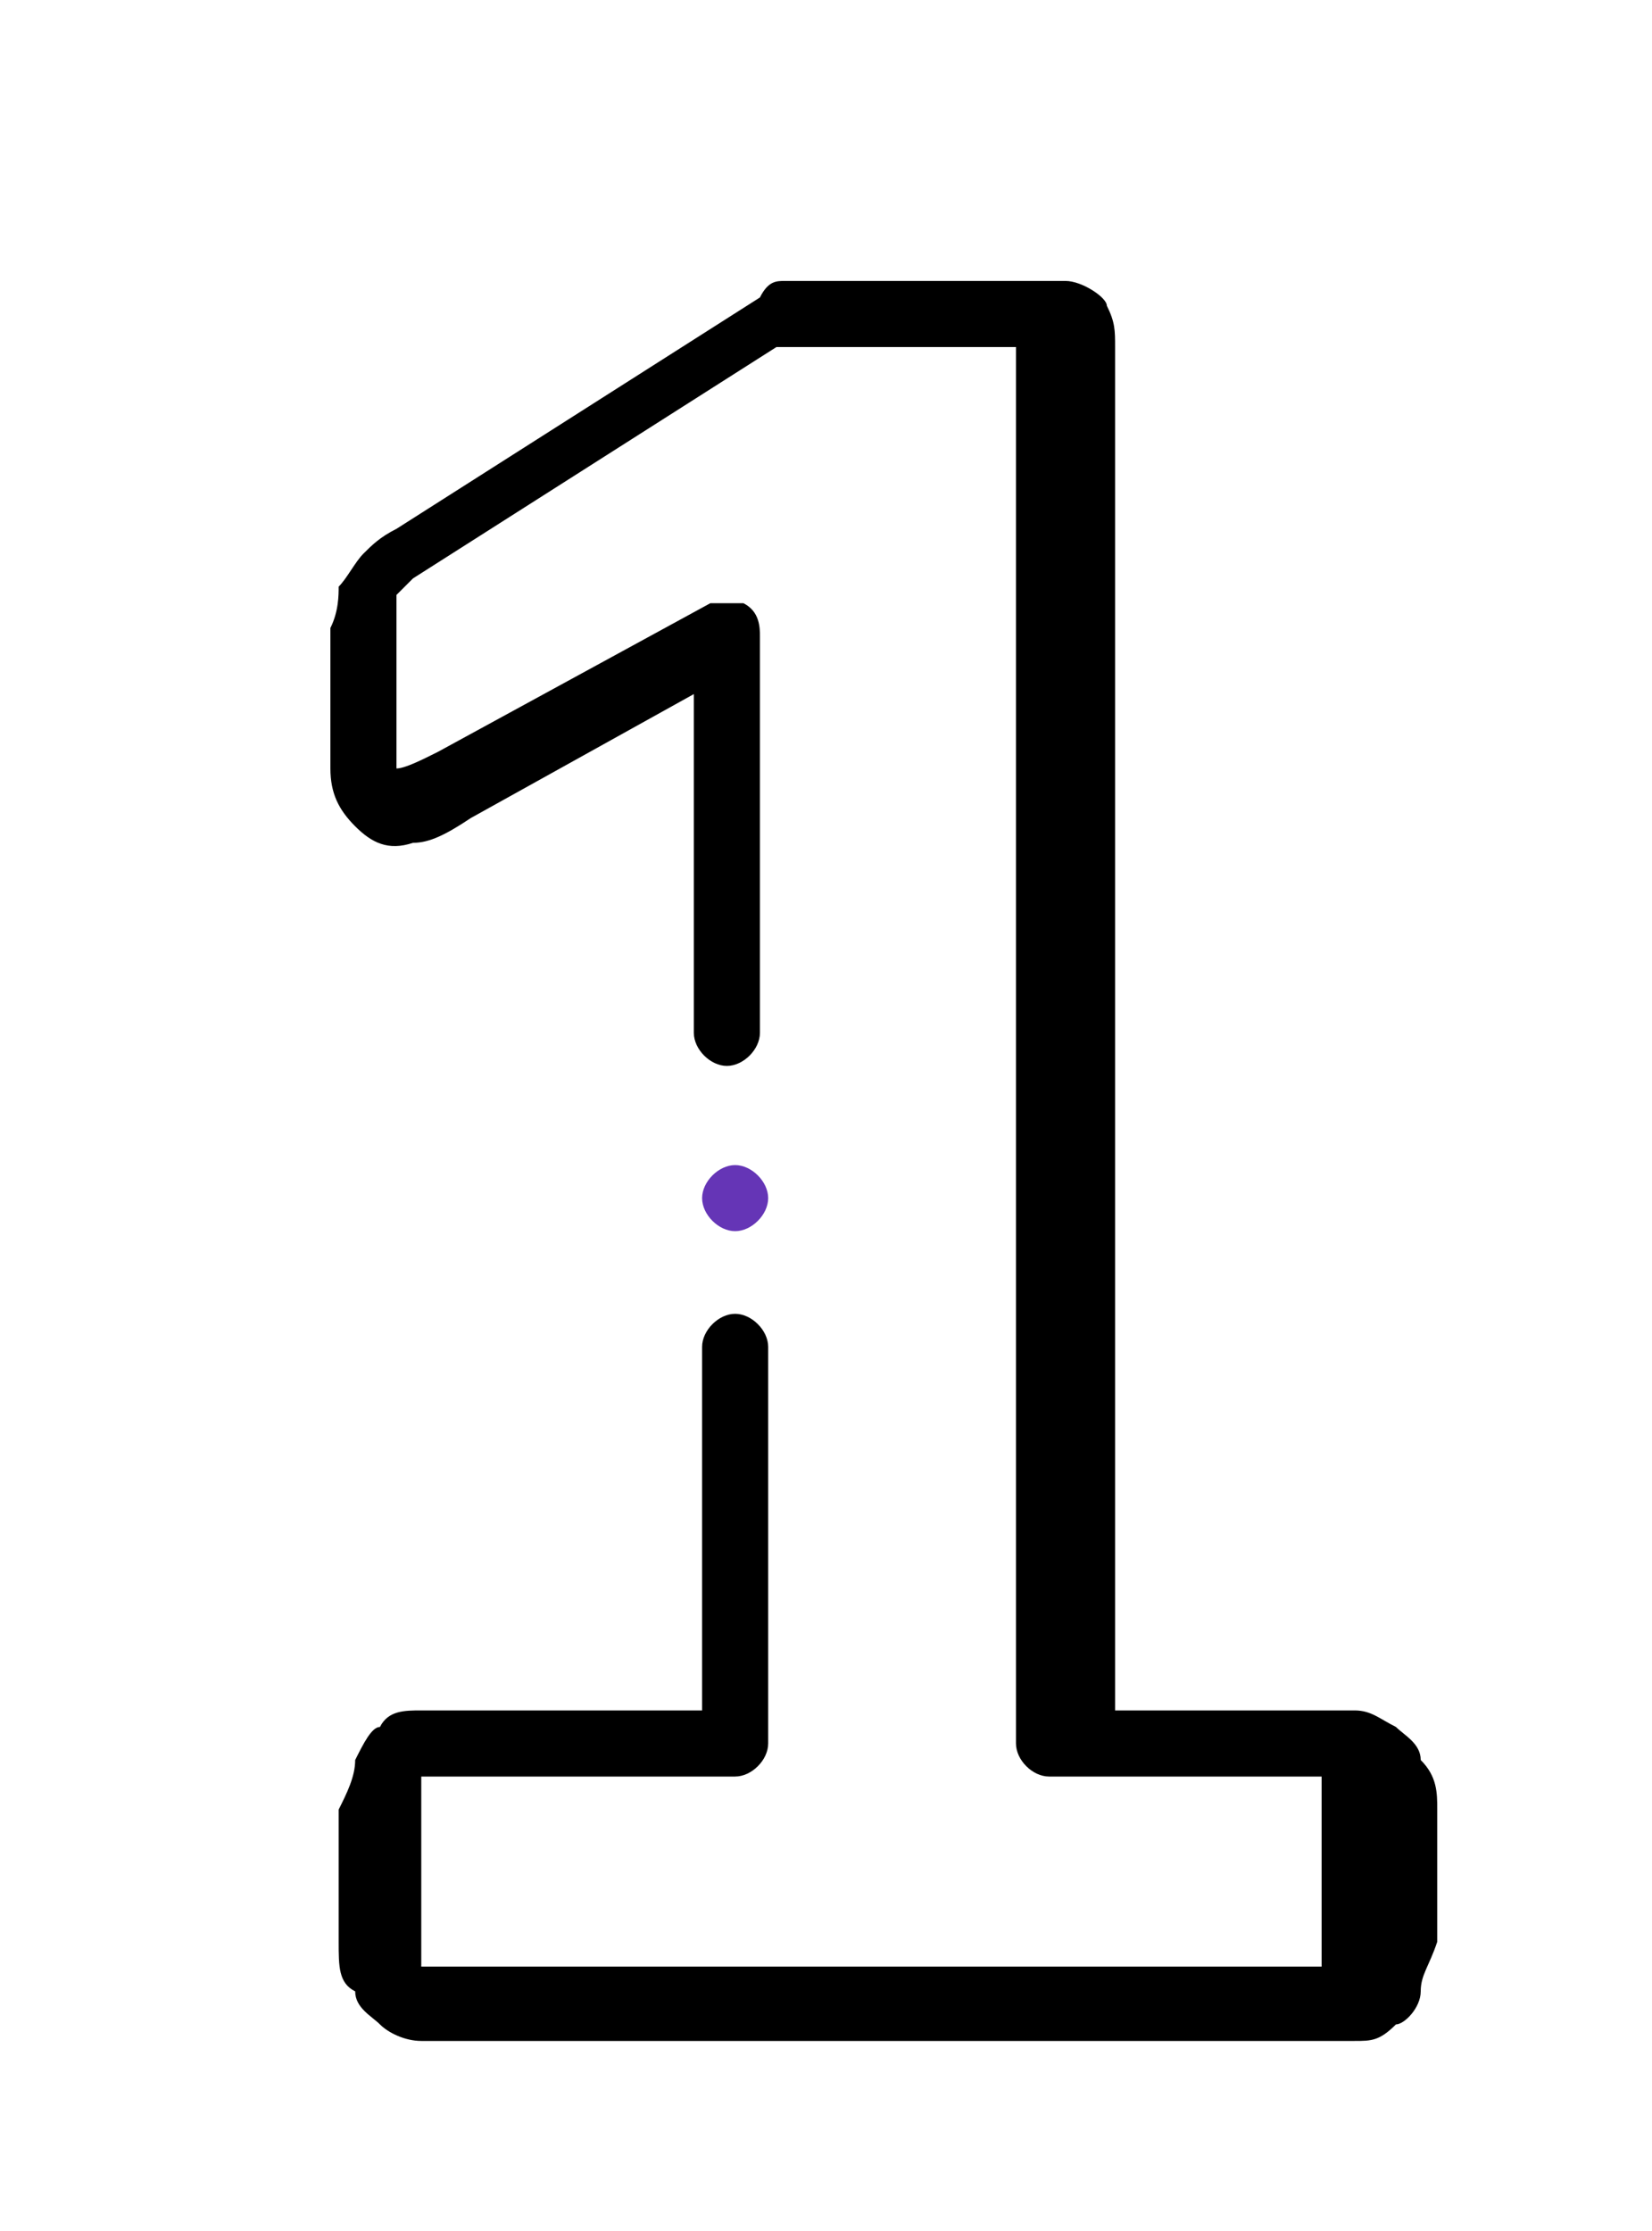 <?xml version="1.0" encoding="UTF-8"?>
<svg id="Layer_2" data-name="Layer 2" xmlns="http://www.w3.org/2000/svg" version="1.1" viewBox="0 0 20 27">
  <defs>
    <style>
      .cls-1 {
        fill: #6535b6;
      }

      .cls-1, .cls-2 {
        stroke-width: 0px;
      }

      .cls-2 {
        fill: #000;
      }
    </style>
  </defs>
  <path class="cls-2" d="M17.4,21.9c0-.2,0-.4-.2-.6,0,0,0,0,0,0,0-.2-.2-.3-.3-.4-.2-.1-.3-.2-.5-.2h-2.9V4.2c0-.2,0-.3-.1-.5,0-.1-.3-.3-.5-.3-.2,0-.4,0-.7,0-.2,0-.5,0-1,0s-.6,0-.8,0c-.2,0-.4,0-.5,0-.2,0-.3,0-.4,0,0,0,0,0,0,0-.1,0-.2,0-.3.2l-4.4,2.8s0,0,0,0c-.2.1-.3.2-.4.3-.1.1-.2.3-.3.4,0,.1,0,.3-.1.5,0,.2,0,.4,0,.7,0,.4,0,.8,0,1,0,.3.1.5.3.7,0,0,0,0,0,0,.2.2.4.3.7.2,0,0,0,0,0,0,.2,0,.4-.1.7-.3,0,0,0,0,0,0l2.7-1.5v4.1c0,.2.2.4.4.4s.4-.2.4-.4v-4.8c0-.1,0-.3-.2-.4-.1,0-.3,0-.4,0l-3.3,1.8c-.2.1-.4.2-.5.2,0,0,0,0,0,0,0,0,0,0,0-.2,0-.2,0-.5,0-.9s0-.4,0-.6c0-.2,0-.2,0-.3,0,0,0,0,0,0,0,0,0,0,0-.1,0,0,0,0,0,0,0,0,.1-.1.2-.2l4.4-2.8s0,0,0,0c0,0,0,0,0,0,0,0,.1,0,.2,0,.1,0,.3,0,.5,0,.2,0,.5,0,.8,0s.7,0,.9,0c.3,0,.4,0,.5,0,0,0,0,0,0,0,0,0,0,0,0,0v16.9c0,.2.2.4.4.4h3.3s0,0,0,0c0,0,0,0,0,0,0,0,0,0,0,.1,0,0,0,.2,0,.4,0,.2,0,.4,0,.7s0,.5,0,.7c0,.2,0,.3,0,.4,0,0,0,0,0,0,0,0,0,0,0,0,0,0,0,0,0,0,0,0,0,0,0,0H5.1s0,0,0,0c0,0,0,0,0,0,0,0,0,0,0,0,0,0,0-.2,0-.4,0-.2,0-.4,0-.7s0-.5,0-.7c0-.2,0-.3,0-.4,0,0,0-.1,0-.1h3.8c.2,0,.4-.2.4-.4v-4.8c0-.2-.2-.4-.4-.4s-.4.2-.4.4v4.4h-3.4c-.2,0-.4,0-.5.2-.1,0-.2.2-.3.4,0,0,0,0,0,0,0,.2-.1.4-.2.6,0,.2,0,.5,0,.8s0,.6,0,.8c0,.3,0,.5.2.6,0,.2.2.3.3.4.1.1.3.2.5.2h11.3c.2,0,.3,0,.5-.2.1,0,.3-.2.3-.4,0-.2.1-.3.2-.6,0-.2,0-.5,0-.8s0-.6,0-.8Z"/>
  <path class="cls-1" d="M8.9,14.9c.2,0,.4-.2.4-.4s-.2-.4-.4-.4h0c-.2,0-.4.2-.4.4s.2.4.4.4Z"/>
</svg>